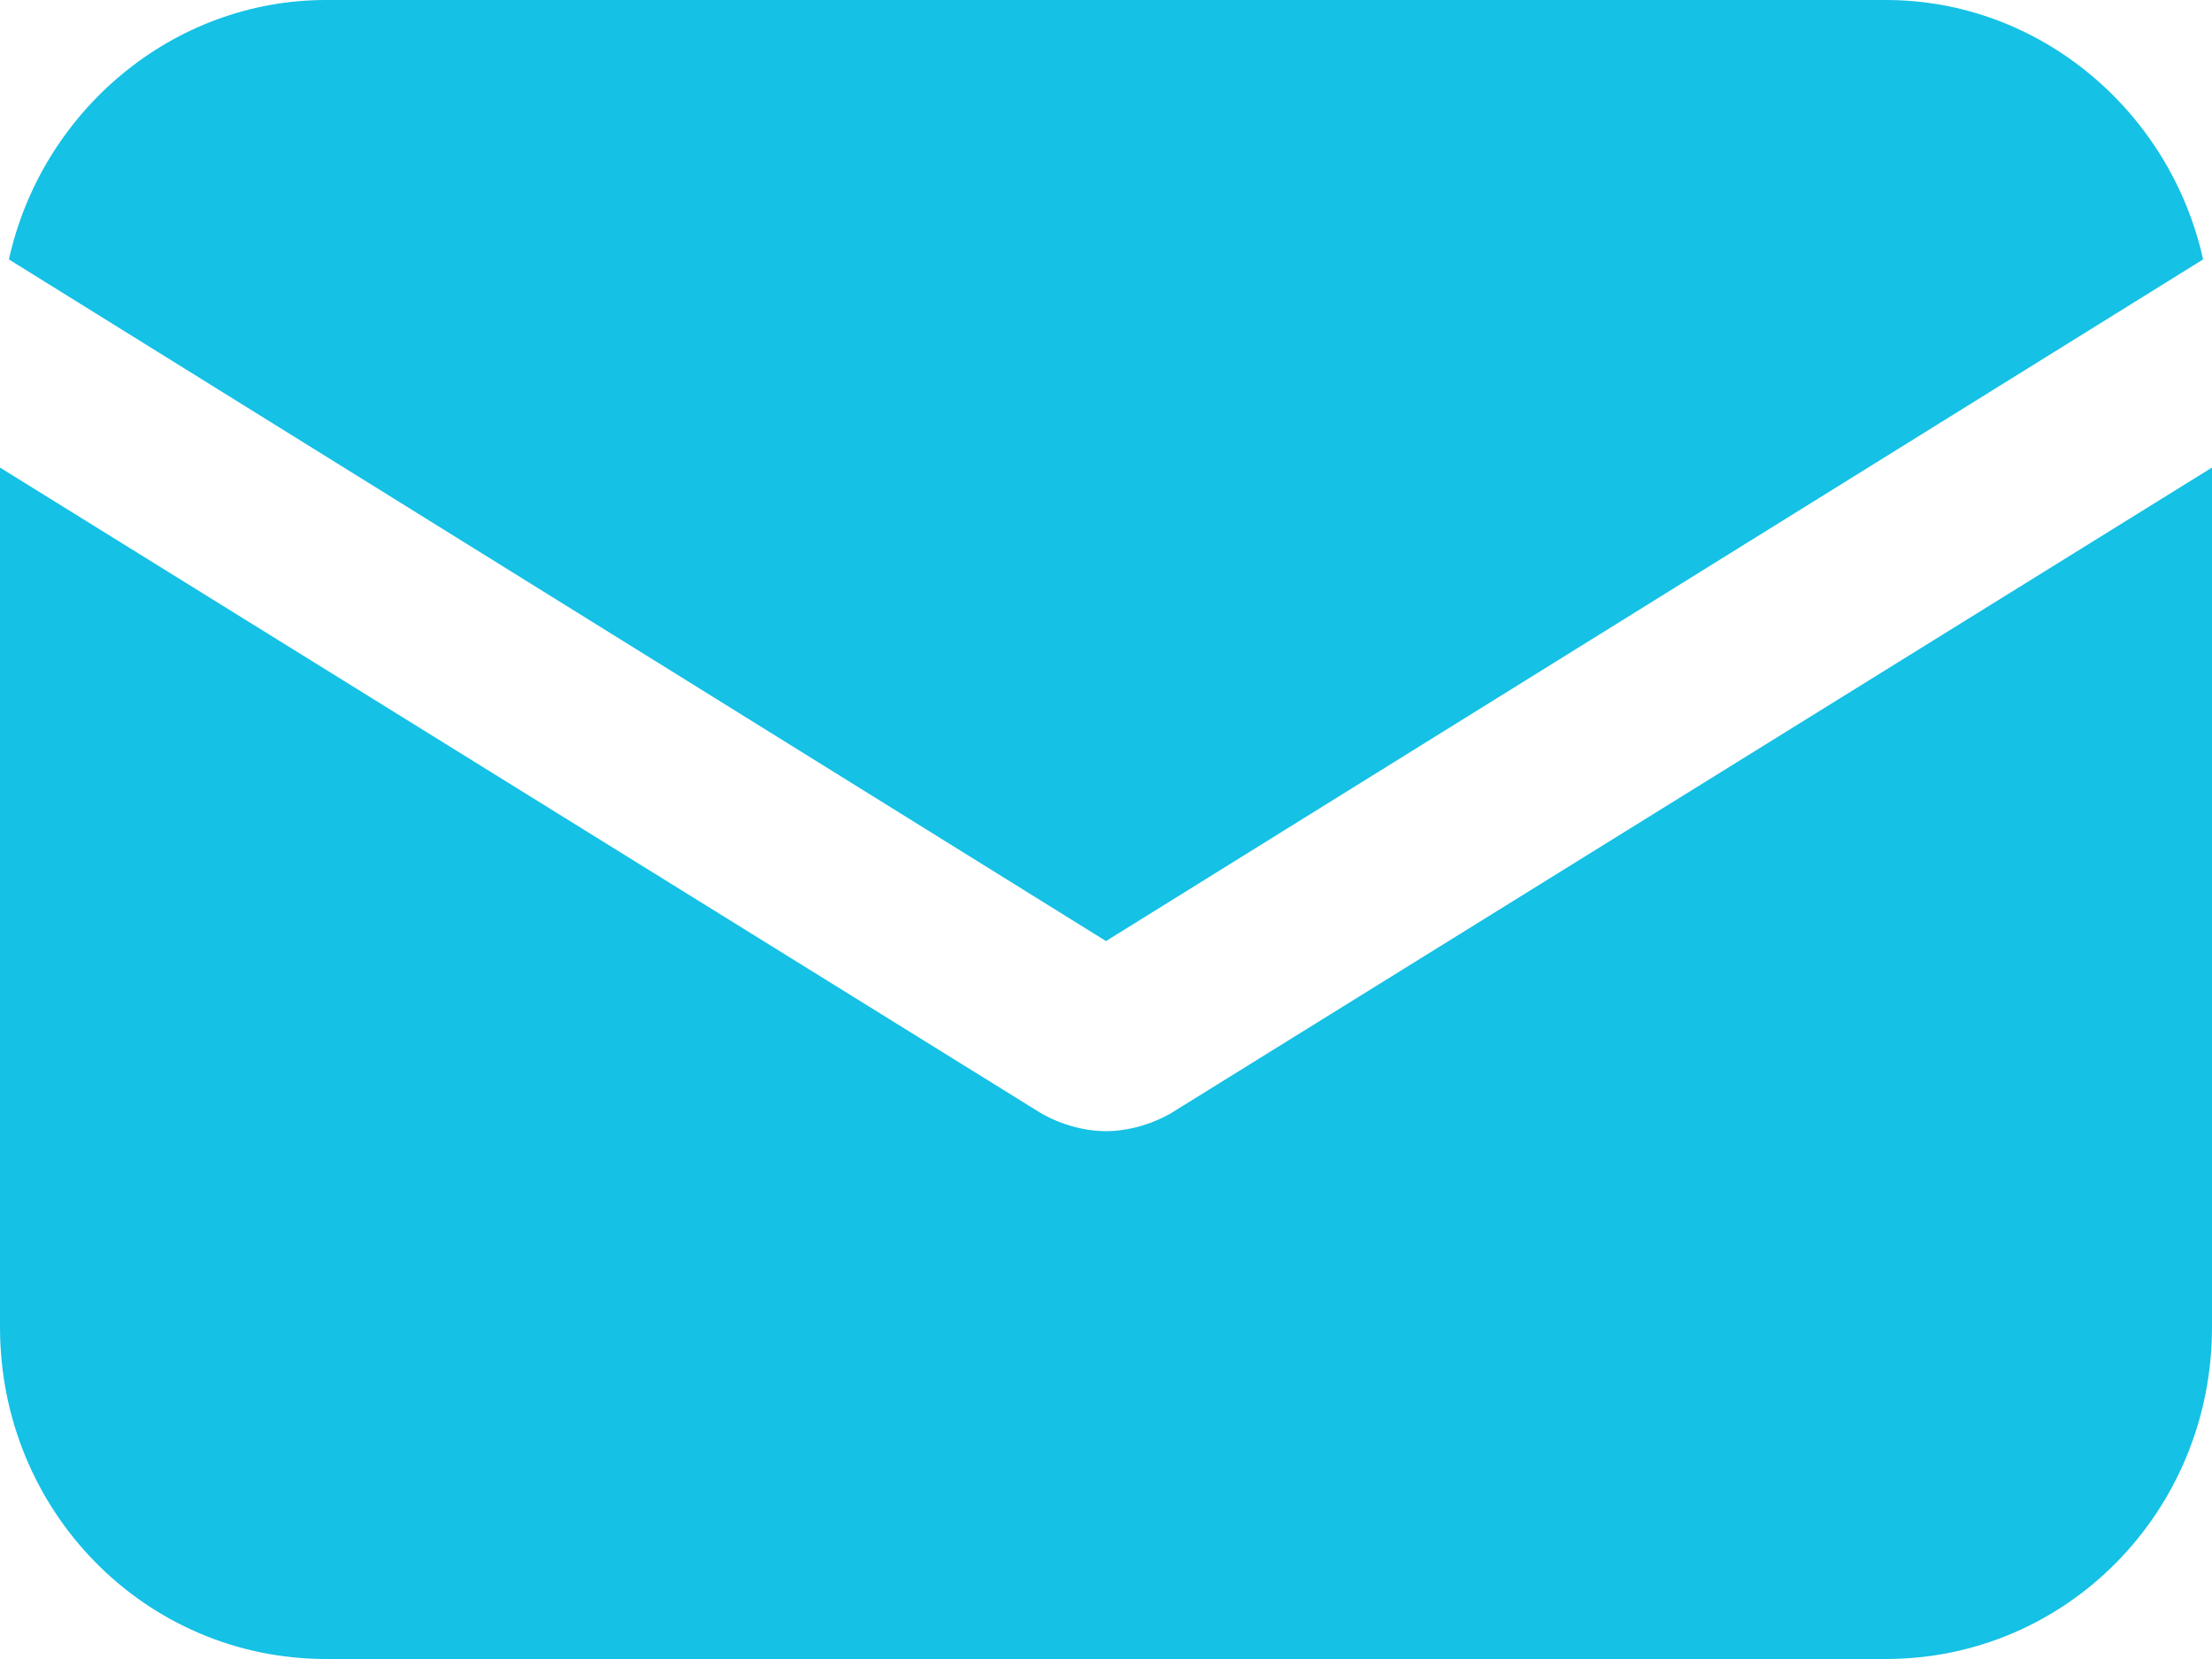 <svg width="32" height="24" viewBox="0 0 32 24" fill="none" xmlns="http://www.w3.org/2000/svg">
<path d="M16.944 16.102C16.643 16.276 16.3 16.364 16 16.364C15.7 16.364 15.357 16.276 15.056 16.102L0 6.764V19.2C0 21.862 2.102 24 4.718 24H27.282C29.898 24 32 21.862 32 19.2V6.764L16.944 16.102Z" fill="#15C1E5"/>
<path d="M27.282 0H4.718C2.488 0 0.601 1.615 0.129 3.753L16 13.614L31.871 3.753C31.399 1.615 29.512 0 27.282 0Z" fill="#15C1E5"/>
</svg>

